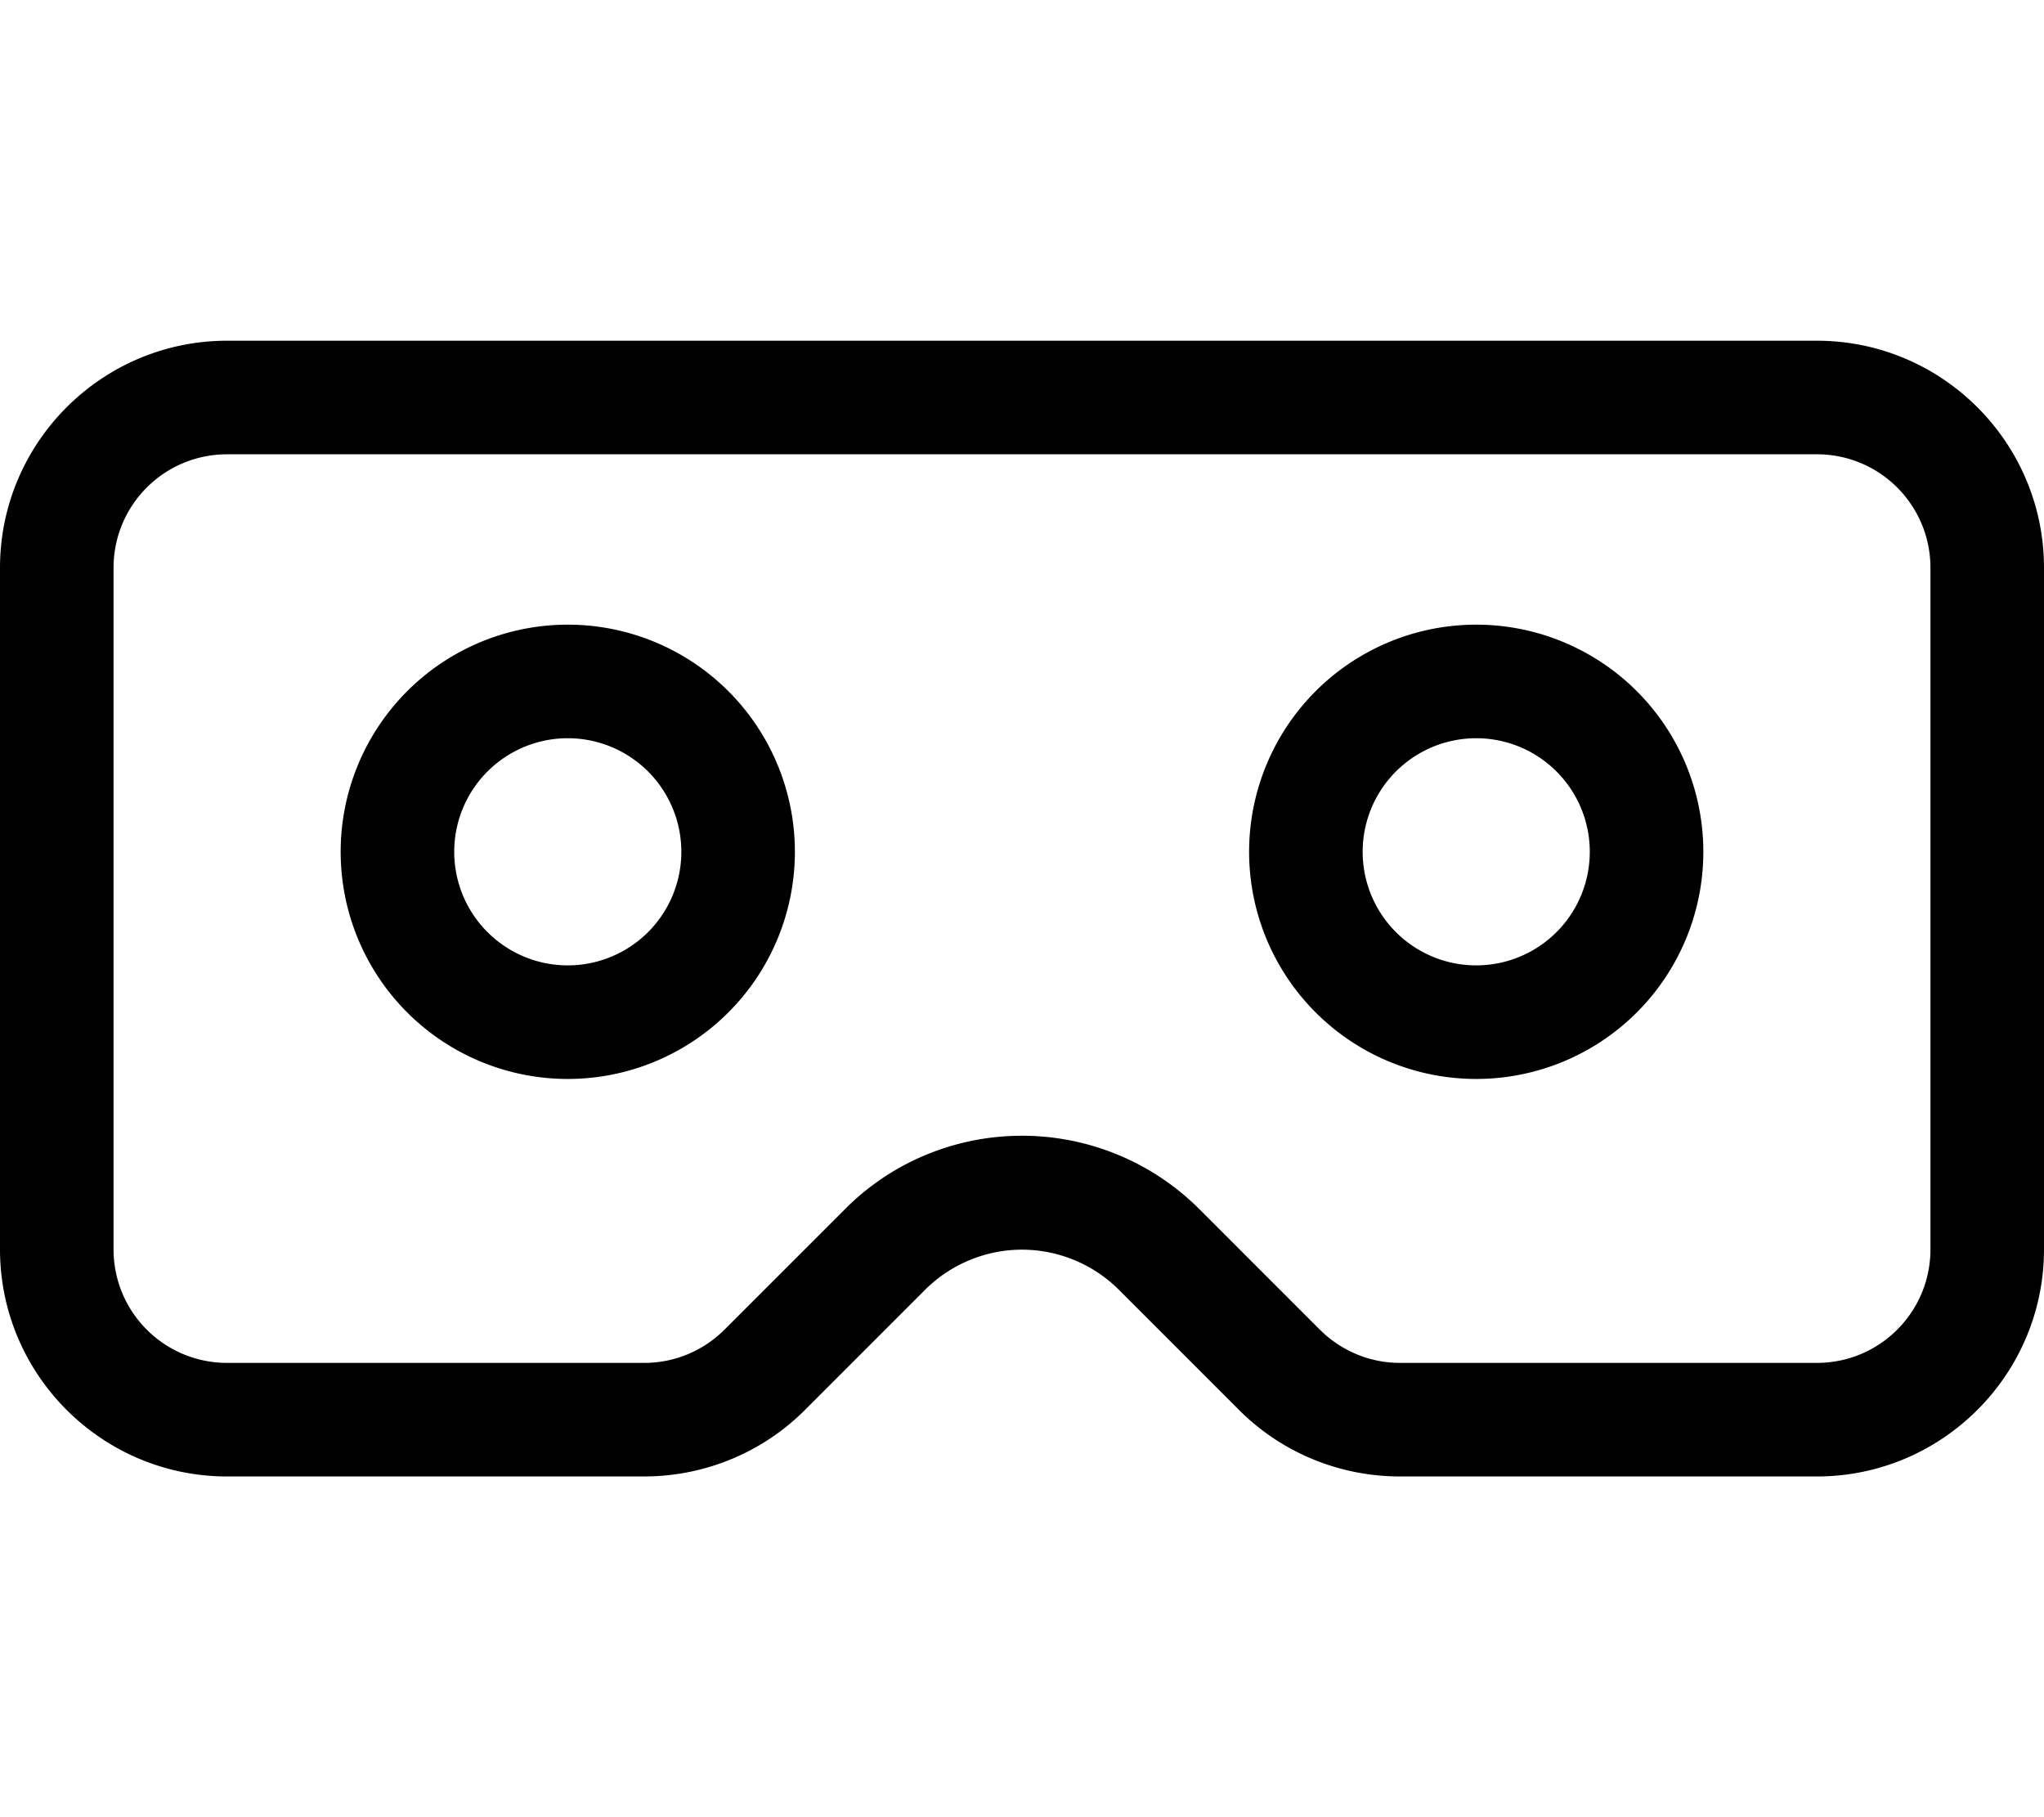 <svg xmlns="http://www.w3.org/2000/svg" viewBox="0 0 576 512"><!--! Font Awesome Pro 7.0.0 by @fontawesome - https://fontawesome.com License - https://fontawesome.com/license (Commercial License) Copyright 2025 Fonticons, Inc. --><path fill="currentColor" d="M64 128l448 0c17.7 0 32 14.3 32 32l0 192c0 17.7-14.3 32-32 32l-117.5 0c-8.5 0-16.6-3.4-22.6-9.4l-33.9-33.9C324.7 327.4 306.7 320 288 320s-36.7 7.4-49.9 20.7l-33.9 33.9c-6 6-14.1 9.4-22.6 9.4L64 384c-17.7 0-32-14.3-32-32l0-192c0-17.7 14.3-32 32-32zM512 96L64 96C28.7 96 0 124.7 0 160L0 352c0 35.3 28.7 64 64 64l117.5 0c17 0 33.3-6.7 45.3-18.7l33.9-33.9c7.2-7.2 17.1-11.3 27.3-11.3s20.1 4.1 27.3 11.3l33.9 33.9c12 12 28.3 18.7 45.3 18.7L512 416c35.3 0 64-28.7 64-64l0-192c0-35.3-28.7-64-64-64zM160 272a32 32 0 1 1 0-64 32 32 0 1 1 0 64zM96 240a64 64 0 1 0 128 0 64 64 0 1 0 -128 0zm320 32a32 32 0 1 1 0-64 32 32 0 1 1 0 64zm-64-32a64 64 0 1 0 128 0 64 64 0 1 0 -128 0z"/></svg>